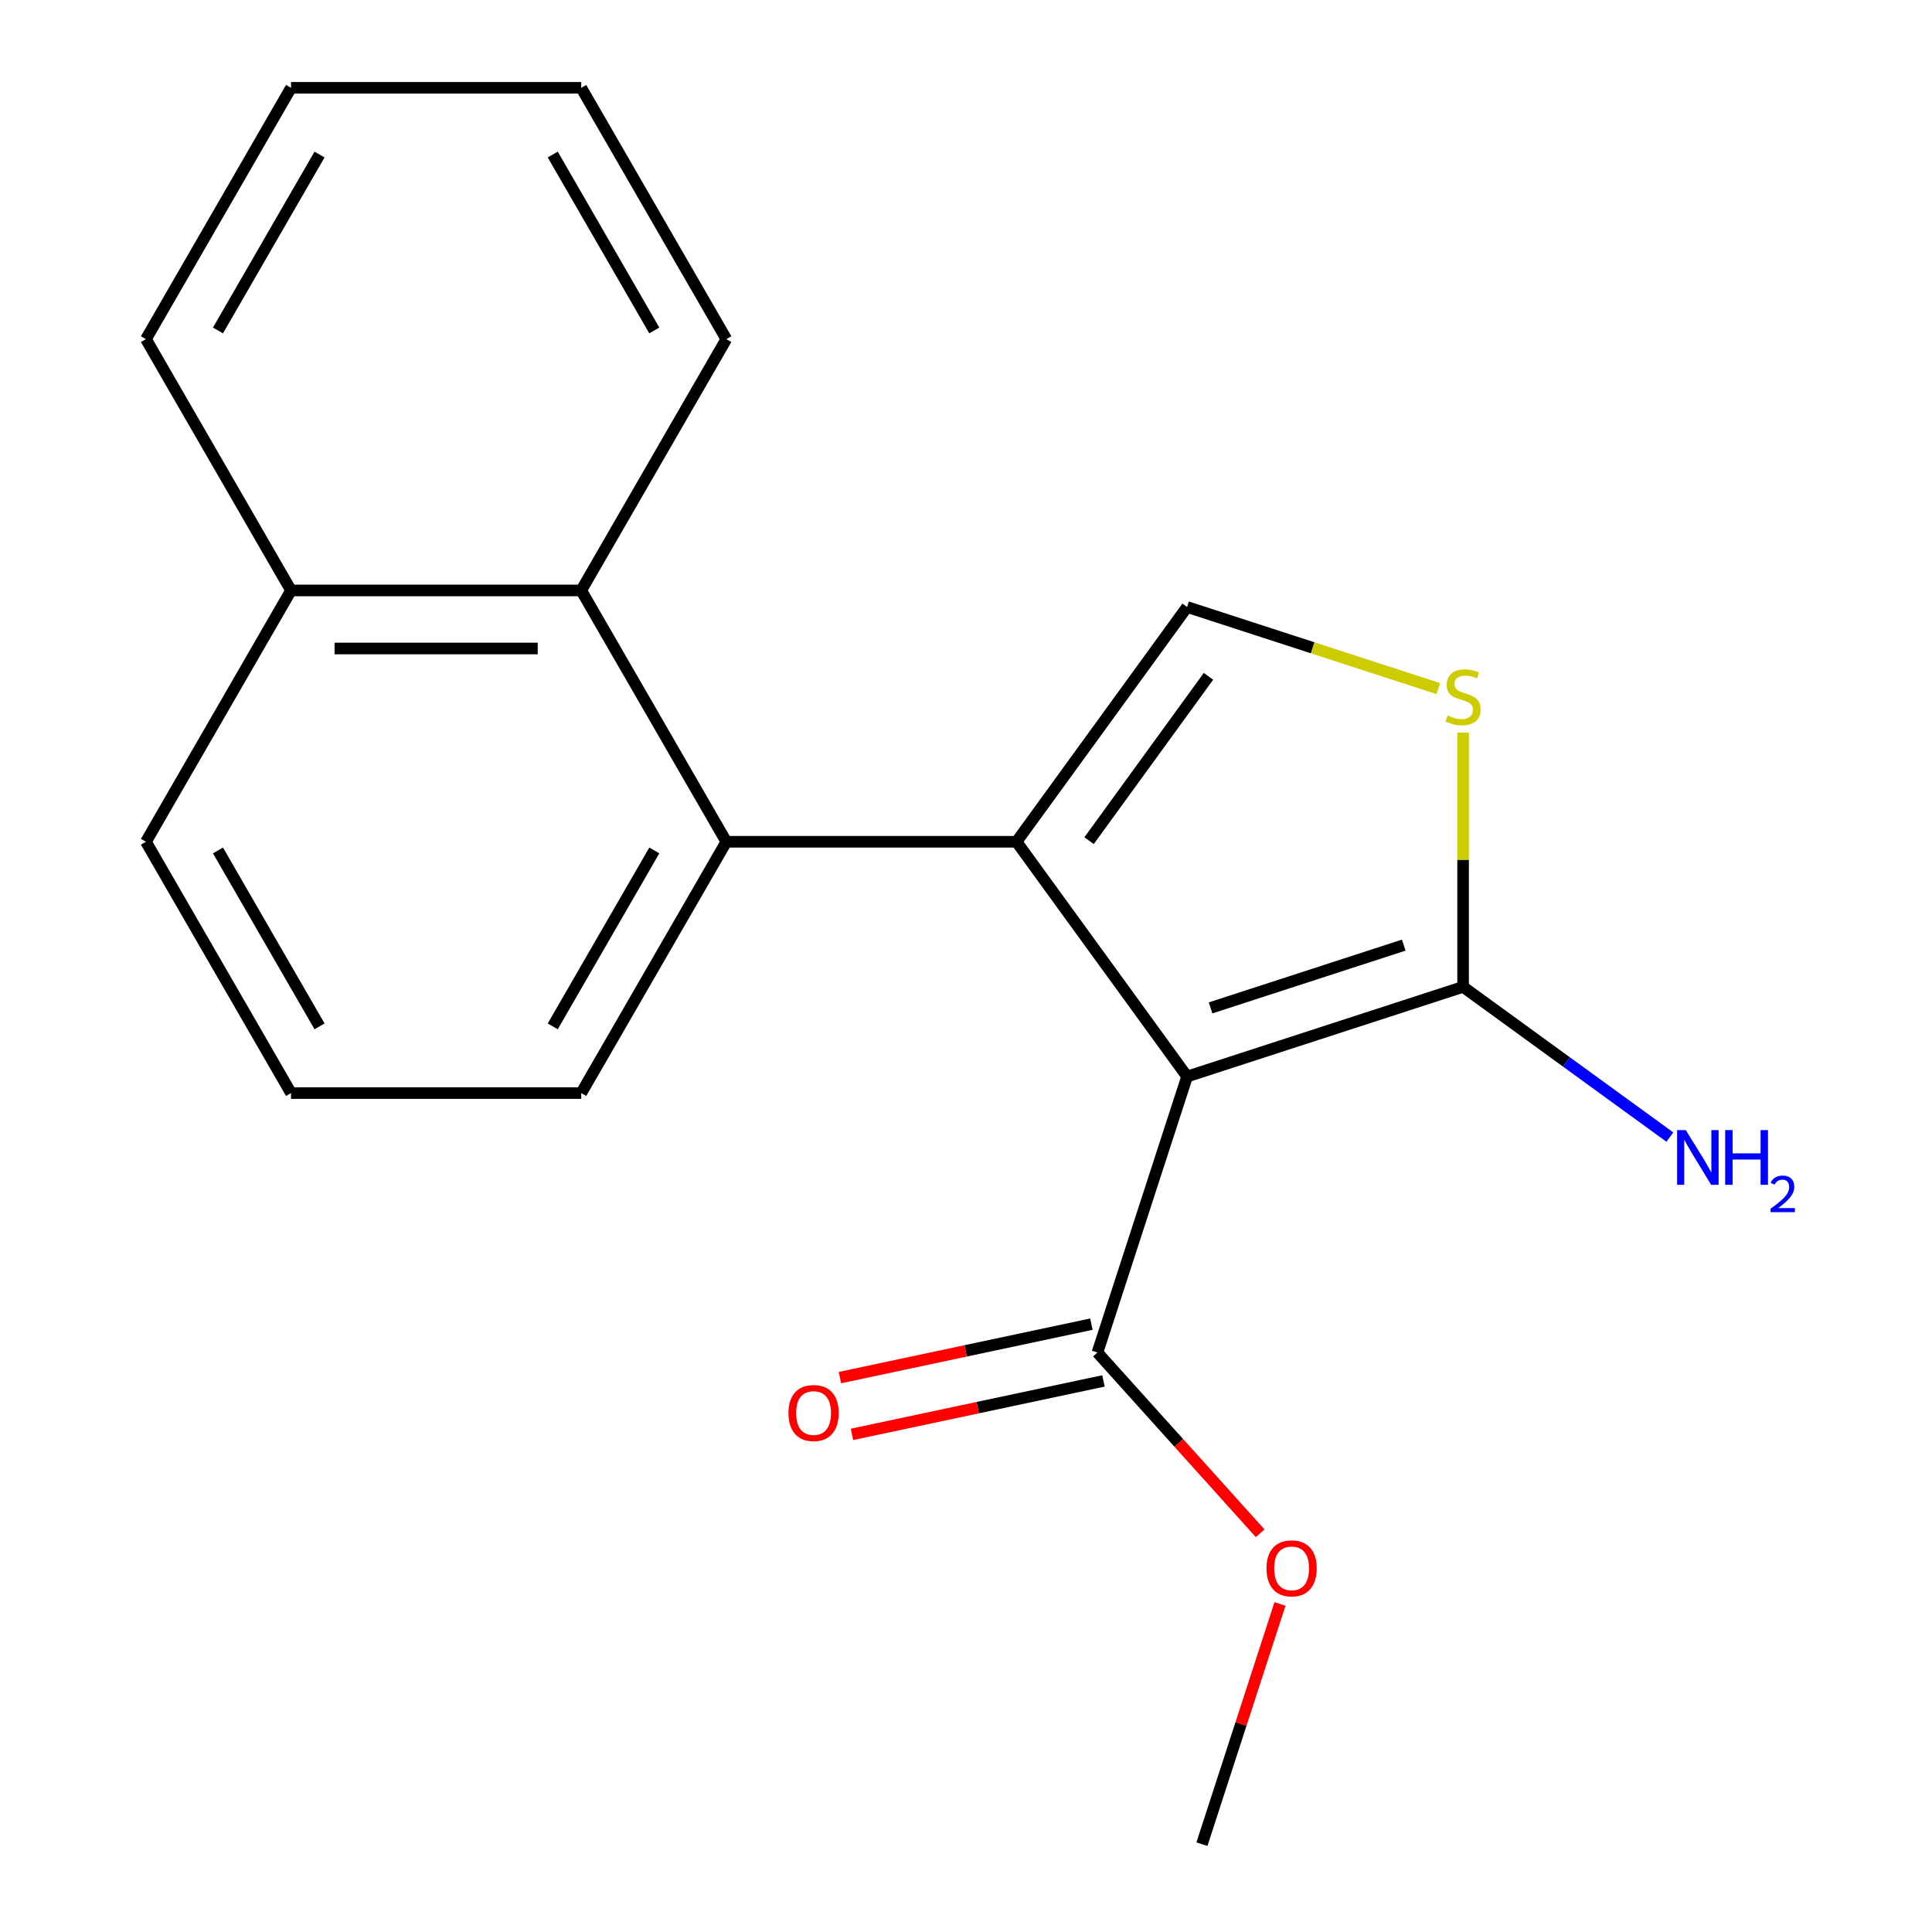 <?xml version='1.0' encoding='iso-8859-1'?>
<svg version='1.1' baseProfile='full'
              xmlns='http://www.w3.org/2000/svg'
                      xmlns:rdkit='http://www.rdkit.org/xml'
                      xmlns:xlink='http://www.w3.org/1999/xlink'
                  xml:space='preserve'
width='1000px' height='1000px' viewBox='0 0 1000 1000'>
<!-- END OF HEADER -->
<rect style='opacity:1.0;fill:#FFFFFF;stroke:none' width='1000' height='1000' x='0' y='0'> </rect>
<path class='bond-0' d='M 526.153,435.698 L 614.441,557.216' style='fill:none;fill-rule:evenodd;stroke:#000000;stroke-width:6px;stroke-linecap:butt;stroke-linejoin:miter;stroke-opacity:1' />
<path class='bond-2' d='M 526.153,435.698 L 614.441,314.179' style='fill:none;fill-rule:evenodd;stroke:#000000;stroke-width:6px;stroke-linecap:butt;stroke-linejoin:miter;stroke-opacity:1' />
<path class='bond-2' d='M 563.7,435.127 L 625.502,350.065' style='fill:none;fill-rule:evenodd;stroke:#000000;stroke-width:6px;stroke-linecap:butt;stroke-linejoin:miter;stroke-opacity:1' />
<path class='bond-3' d='M 526.153,435.698 L 375.949,435.698' style='fill:none;fill-rule:evenodd;stroke:#000000;stroke-width:6px;stroke-linecap:butt;stroke-linejoin:miter;stroke-opacity:1' />
<path class='bond-1' d='M 614.441,557.216 L 757.294,510.8' style='fill:none;fill-rule:evenodd;stroke:#000000;stroke-width:6px;stroke-linecap:butt;stroke-linejoin:miter;stroke-opacity:1' />
<path class='bond-1' d='M 626.586,521.683 L 726.583,489.192' style='fill:none;fill-rule:evenodd;stroke:#000000;stroke-width:6px;stroke-linecap:butt;stroke-linejoin:miter;stroke-opacity:1' />
<path class='bond-5' d='M 614.441,557.216 L 568.026,700.069' style='fill:none;fill-rule:evenodd;stroke:#000000;stroke-width:6px;stroke-linecap:butt;stroke-linejoin:miter;stroke-opacity:1' />
<path class='bond-8' d='M 757.294,510.8 L 810.806,549.678' style='fill:none;fill-rule:evenodd;stroke:#000000;stroke-width:6px;stroke-linecap:butt;stroke-linejoin:miter;stroke-opacity:1' />
<path class='bond-8' d='M 810.806,549.678 L 864.317,588.557' style='fill:none;fill-rule:evenodd;stroke:#0000FF;stroke-width:6px;stroke-linecap:butt;stroke-linejoin:miter;stroke-opacity:1' />
<path class='bond-19' d='M 757.294,510.8 L 757.294,445.015' style='fill:none;fill-rule:evenodd;stroke:#000000;stroke-width:6px;stroke-linecap:butt;stroke-linejoin:miter;stroke-opacity:1' />
<path class='bond-19' d='M 757.294,445.015 L 757.294,379.23' style='fill:none;fill-rule:evenodd;stroke:#CCCC00;stroke-width:6px;stroke-linecap:butt;stroke-linejoin:miter;stroke-opacity:1' />
<path class='bond-4' d='M 614.441,314.179 L 679.45,335.302' style='fill:none;fill-rule:evenodd;stroke:#000000;stroke-width:6px;stroke-linecap:butt;stroke-linejoin:miter;stroke-opacity:1' />
<path class='bond-4' d='M 679.45,335.302 L 744.459,356.425' style='fill:none;fill-rule:evenodd;stroke:#CCCC00;stroke-width:6px;stroke-linecap:butt;stroke-linejoin:miter;stroke-opacity:1' />
<path class='bond-6' d='M 375.949,435.698 L 300.846,305.617' style='fill:none;fill-rule:evenodd;stroke:#000000;stroke-width:6px;stroke-linecap:butt;stroke-linejoin:miter;stroke-opacity:1' />
<path class='bond-11' d='M 375.949,435.698 L 300.846,565.779' style='fill:none;fill-rule:evenodd;stroke:#000000;stroke-width:6px;stroke-linecap:butt;stroke-linejoin:miter;stroke-opacity:1' />
<path class='bond-11' d='M 338.667,440.189 L 286.096,531.246' style='fill:none;fill-rule:evenodd;stroke:#000000;stroke-width:6px;stroke-linecap:butt;stroke-linejoin:miter;stroke-opacity:1' />
<path class='bond-7' d='M 564.903,685.376 L 499.819,699.21' style='fill:none;fill-rule:evenodd;stroke:#000000;stroke-width:6px;stroke-linecap:butt;stroke-linejoin:miter;stroke-opacity:1' />
<path class='bond-7' d='M 499.819,699.21 L 434.736,713.044' style='fill:none;fill-rule:evenodd;stroke:#FF0000;stroke-width:6px;stroke-linecap:butt;stroke-linejoin:miter;stroke-opacity:1' />
<path class='bond-7' d='M 571.149,714.761 L 506.065,728.595' style='fill:none;fill-rule:evenodd;stroke:#000000;stroke-width:6px;stroke-linecap:butt;stroke-linejoin:miter;stroke-opacity:1' />
<path class='bond-7' d='M 506.065,728.595 L 440.981,742.429' style='fill:none;fill-rule:evenodd;stroke:#FF0000;stroke-width:6px;stroke-linecap:butt;stroke-linejoin:miter;stroke-opacity:1' />
<path class='bond-10' d='M 568.026,700.069 L 610.141,746.843' style='fill:none;fill-rule:evenodd;stroke:#000000;stroke-width:6px;stroke-linecap:butt;stroke-linejoin:miter;stroke-opacity:1' />
<path class='bond-10' d='M 610.141,746.843 L 652.257,793.617' style='fill:none;fill-rule:evenodd;stroke:#FF0000;stroke-width:6px;stroke-linecap:butt;stroke-linejoin:miter;stroke-opacity:1' />
<path class='bond-9' d='M 300.846,305.617 L 150.642,305.617' style='fill:none;fill-rule:evenodd;stroke:#000000;stroke-width:6px;stroke-linecap:butt;stroke-linejoin:miter;stroke-opacity:1' />
<path class='bond-9' d='M 278.316,335.657 L 173.173,335.657' style='fill:none;fill-rule:evenodd;stroke:#000000;stroke-width:6px;stroke-linecap:butt;stroke-linejoin:miter;stroke-opacity:1' />
<path class='bond-12' d='M 300.846,305.617 L 375.949,175.536' style='fill:none;fill-rule:evenodd;stroke:#000000;stroke-width:6px;stroke-linecap:butt;stroke-linejoin:miter;stroke-opacity:1' />
<path class='bond-15' d='M 150.642,305.617 L 75.54,175.536' style='fill:none;fill-rule:evenodd;stroke:#000000;stroke-width:6px;stroke-linecap:butt;stroke-linejoin:miter;stroke-opacity:1' />
<path class='bond-20' d='M 150.642,305.617 L 75.54,435.698' style='fill:none;fill-rule:evenodd;stroke:#000000;stroke-width:6px;stroke-linecap:butt;stroke-linejoin:miter;stroke-opacity:1' />
<path class='bond-16' d='M 662.516,830.208 L 642.316,892.376' style='fill:none;fill-rule:evenodd;stroke:#FF0000;stroke-width:6px;stroke-linecap:butt;stroke-linejoin:miter;stroke-opacity:1' />
<path class='bond-16' d='M 642.316,892.376 L 622.116,954.545' style='fill:none;fill-rule:evenodd;stroke:#000000;stroke-width:6px;stroke-linecap:butt;stroke-linejoin:miter;stroke-opacity:1' />
<path class='bond-13' d='M 300.846,565.779 L 150.642,565.779' style='fill:none;fill-rule:evenodd;stroke:#000000;stroke-width:6px;stroke-linecap:butt;stroke-linejoin:miter;stroke-opacity:1' />
<path class='bond-17' d='M 375.949,175.536 L 300.846,45.455' style='fill:none;fill-rule:evenodd;stroke:#000000;stroke-width:6px;stroke-linecap:butt;stroke-linejoin:miter;stroke-opacity:1' />
<path class='bond-17' d='M 338.667,171.044 L 286.096,79.987' style='fill:none;fill-rule:evenodd;stroke:#000000;stroke-width:6px;stroke-linecap:butt;stroke-linejoin:miter;stroke-opacity:1' />
<path class='bond-14' d='M 150.642,565.779 L 75.54,435.698' style='fill:none;fill-rule:evenodd;stroke:#000000;stroke-width:6px;stroke-linecap:butt;stroke-linejoin:miter;stroke-opacity:1' />
<path class='bond-14' d='M 165.393,531.246 L 112.821,440.189' style='fill:none;fill-rule:evenodd;stroke:#000000;stroke-width:6px;stroke-linecap:butt;stroke-linejoin:miter;stroke-opacity:1' />
<path class='bond-21' d='M 75.54,175.536 L 150.642,45.455' style='fill:none;fill-rule:evenodd;stroke:#000000;stroke-width:6px;stroke-linecap:butt;stroke-linejoin:miter;stroke-opacity:1' />
<path class='bond-21' d='M 112.821,171.044 L 165.393,79.987' style='fill:none;fill-rule:evenodd;stroke:#000000;stroke-width:6px;stroke-linecap:butt;stroke-linejoin:miter;stroke-opacity:1' />
<path class='bond-18' d='M 300.846,45.455 L 150.642,45.455' style='fill:none;fill-rule:evenodd;stroke:#000000;stroke-width:6px;stroke-linecap:butt;stroke-linejoin:miter;stroke-opacity:1' />
<path  class='atom-5' d='M 749.294 370.315
Q 749.614 370.435, 750.934 370.995
Q 752.254 371.555, 753.694 371.915
Q 755.174 372.235, 756.614 372.235
Q 759.294 372.235, 760.854 370.955
Q 762.414 369.635, 762.414 367.355
Q 762.414 365.795, 761.614 364.835
Q 760.854 363.875, 759.654 363.355
Q 758.454 362.835, 756.454 362.235
Q 753.934 361.475, 752.414 360.755
Q 750.934 360.035, 749.854 358.515
Q 748.814 356.995, 748.814 354.435
Q 748.814 350.875, 751.214 348.675
Q 753.654 346.475, 758.454 346.475
Q 761.734 346.475, 765.454 348.035
L 764.534 351.115
Q 761.134 349.715, 758.574 349.715
Q 755.814 349.715, 754.294 350.875
Q 752.774 351.995, 752.814 353.955
Q 752.814 355.475, 753.574 356.395
Q 754.374 357.315, 755.494 357.835
Q 756.654 358.355, 758.574 358.955
Q 761.134 359.755, 762.654 360.555
Q 764.174 361.355, 765.254 362.995
Q 766.374 364.595, 766.374 367.355
Q 766.374 371.275, 763.734 373.395
Q 761.134 375.475, 756.774 375.475
Q 754.254 375.475, 752.334 374.915
Q 750.454 374.395, 748.214 373.475
L 749.294 370.315
' fill='#CCCC00'/>
<path  class='atom-8' d='M 408.103 731.378
Q 408.103 724.578, 411.463 720.778
Q 414.823 716.978, 421.103 716.978
Q 427.383 716.978, 430.743 720.778
Q 434.103 724.578, 434.103 731.378
Q 434.103 738.258, 430.703 742.178
Q 427.303 746.058, 421.103 746.058
Q 414.863 746.058, 411.463 742.178
Q 408.103 738.298, 408.103 731.378
M 421.103 742.858
Q 425.423 742.858, 427.743 739.978
Q 430.103 737.058, 430.103 731.378
Q 430.103 725.818, 427.743 723.018
Q 425.423 720.178, 421.103 720.178
Q 416.783 720.178, 414.423 722.978
Q 412.103 725.778, 412.103 731.378
Q 412.103 737.098, 414.423 739.978
Q 416.783 742.858, 421.103 742.858
' fill='#FF0000'/>
<path  class='atom-9' d='M 872.552 584.928
L 881.832 599.928
Q 882.752 601.408, 884.232 604.088
Q 885.712 606.768, 885.792 606.928
L 885.792 584.928
L 889.552 584.928
L 889.552 613.248
L 885.672 613.248
L 875.712 596.848
Q 874.552 594.928, 873.312 592.728
Q 872.112 590.528, 871.752 589.848
L 871.752 613.248
L 868.072 613.248
L 868.072 584.928
L 872.552 584.928
' fill='#0000FF'/>
<path  class='atom-9' d='M 892.952 584.928
L 896.792 584.928
L 896.792 596.968
L 911.272 596.968
L 911.272 584.928
L 915.112 584.928
L 915.112 613.248
L 911.272 613.248
L 911.272 600.168
L 896.792 600.168
L 896.792 613.248
L 892.952 613.248
L 892.952 584.928
' fill='#0000FF'/>
<path  class='atom-9' d='M 916.485 612.254
Q 917.172 610.485, 918.808 609.509
Q 920.445 608.505, 922.716 608.505
Q 925.54 608.505, 927.124 610.037
Q 928.708 611.568, 928.708 614.287
Q 928.708 617.059, 926.649 619.646
Q 924.616 622.233, 920.392 625.296
L 929.025 625.296
L 929.025 627.408
L 916.432 627.408
L 916.432 625.639
Q 919.917 623.157, 921.976 621.309
Q 924.062 619.461, 925.065 617.798
Q 926.068 616.135, 926.068 614.419
Q 926.068 612.624, 925.171 611.621
Q 924.273 610.617, 922.716 610.617
Q 921.211 610.617, 920.208 611.225
Q 919.204 611.832, 918.492 613.178
L 916.485 612.254
' fill='#0000FF'/>
<path  class='atom-11' d='M 655.532 811.772
Q 655.532 804.972, 658.892 801.172
Q 662.252 797.372, 668.532 797.372
Q 674.812 797.372, 678.172 801.172
Q 681.532 804.972, 681.532 811.772
Q 681.532 818.652, 678.132 822.572
Q 674.732 826.452, 668.532 826.452
Q 662.292 826.452, 658.892 822.572
Q 655.532 818.692, 655.532 811.772
M 668.532 823.252
Q 672.852 823.252, 675.172 820.372
Q 677.532 817.452, 677.532 811.772
Q 677.532 806.212, 675.172 803.412
Q 672.852 800.572, 668.532 800.572
Q 664.212 800.572, 661.852 803.372
Q 659.532 806.172, 659.532 811.772
Q 659.532 817.492, 661.852 820.372
Q 664.212 823.252, 668.532 823.252
' fill='#FF0000'/>
</svg>
